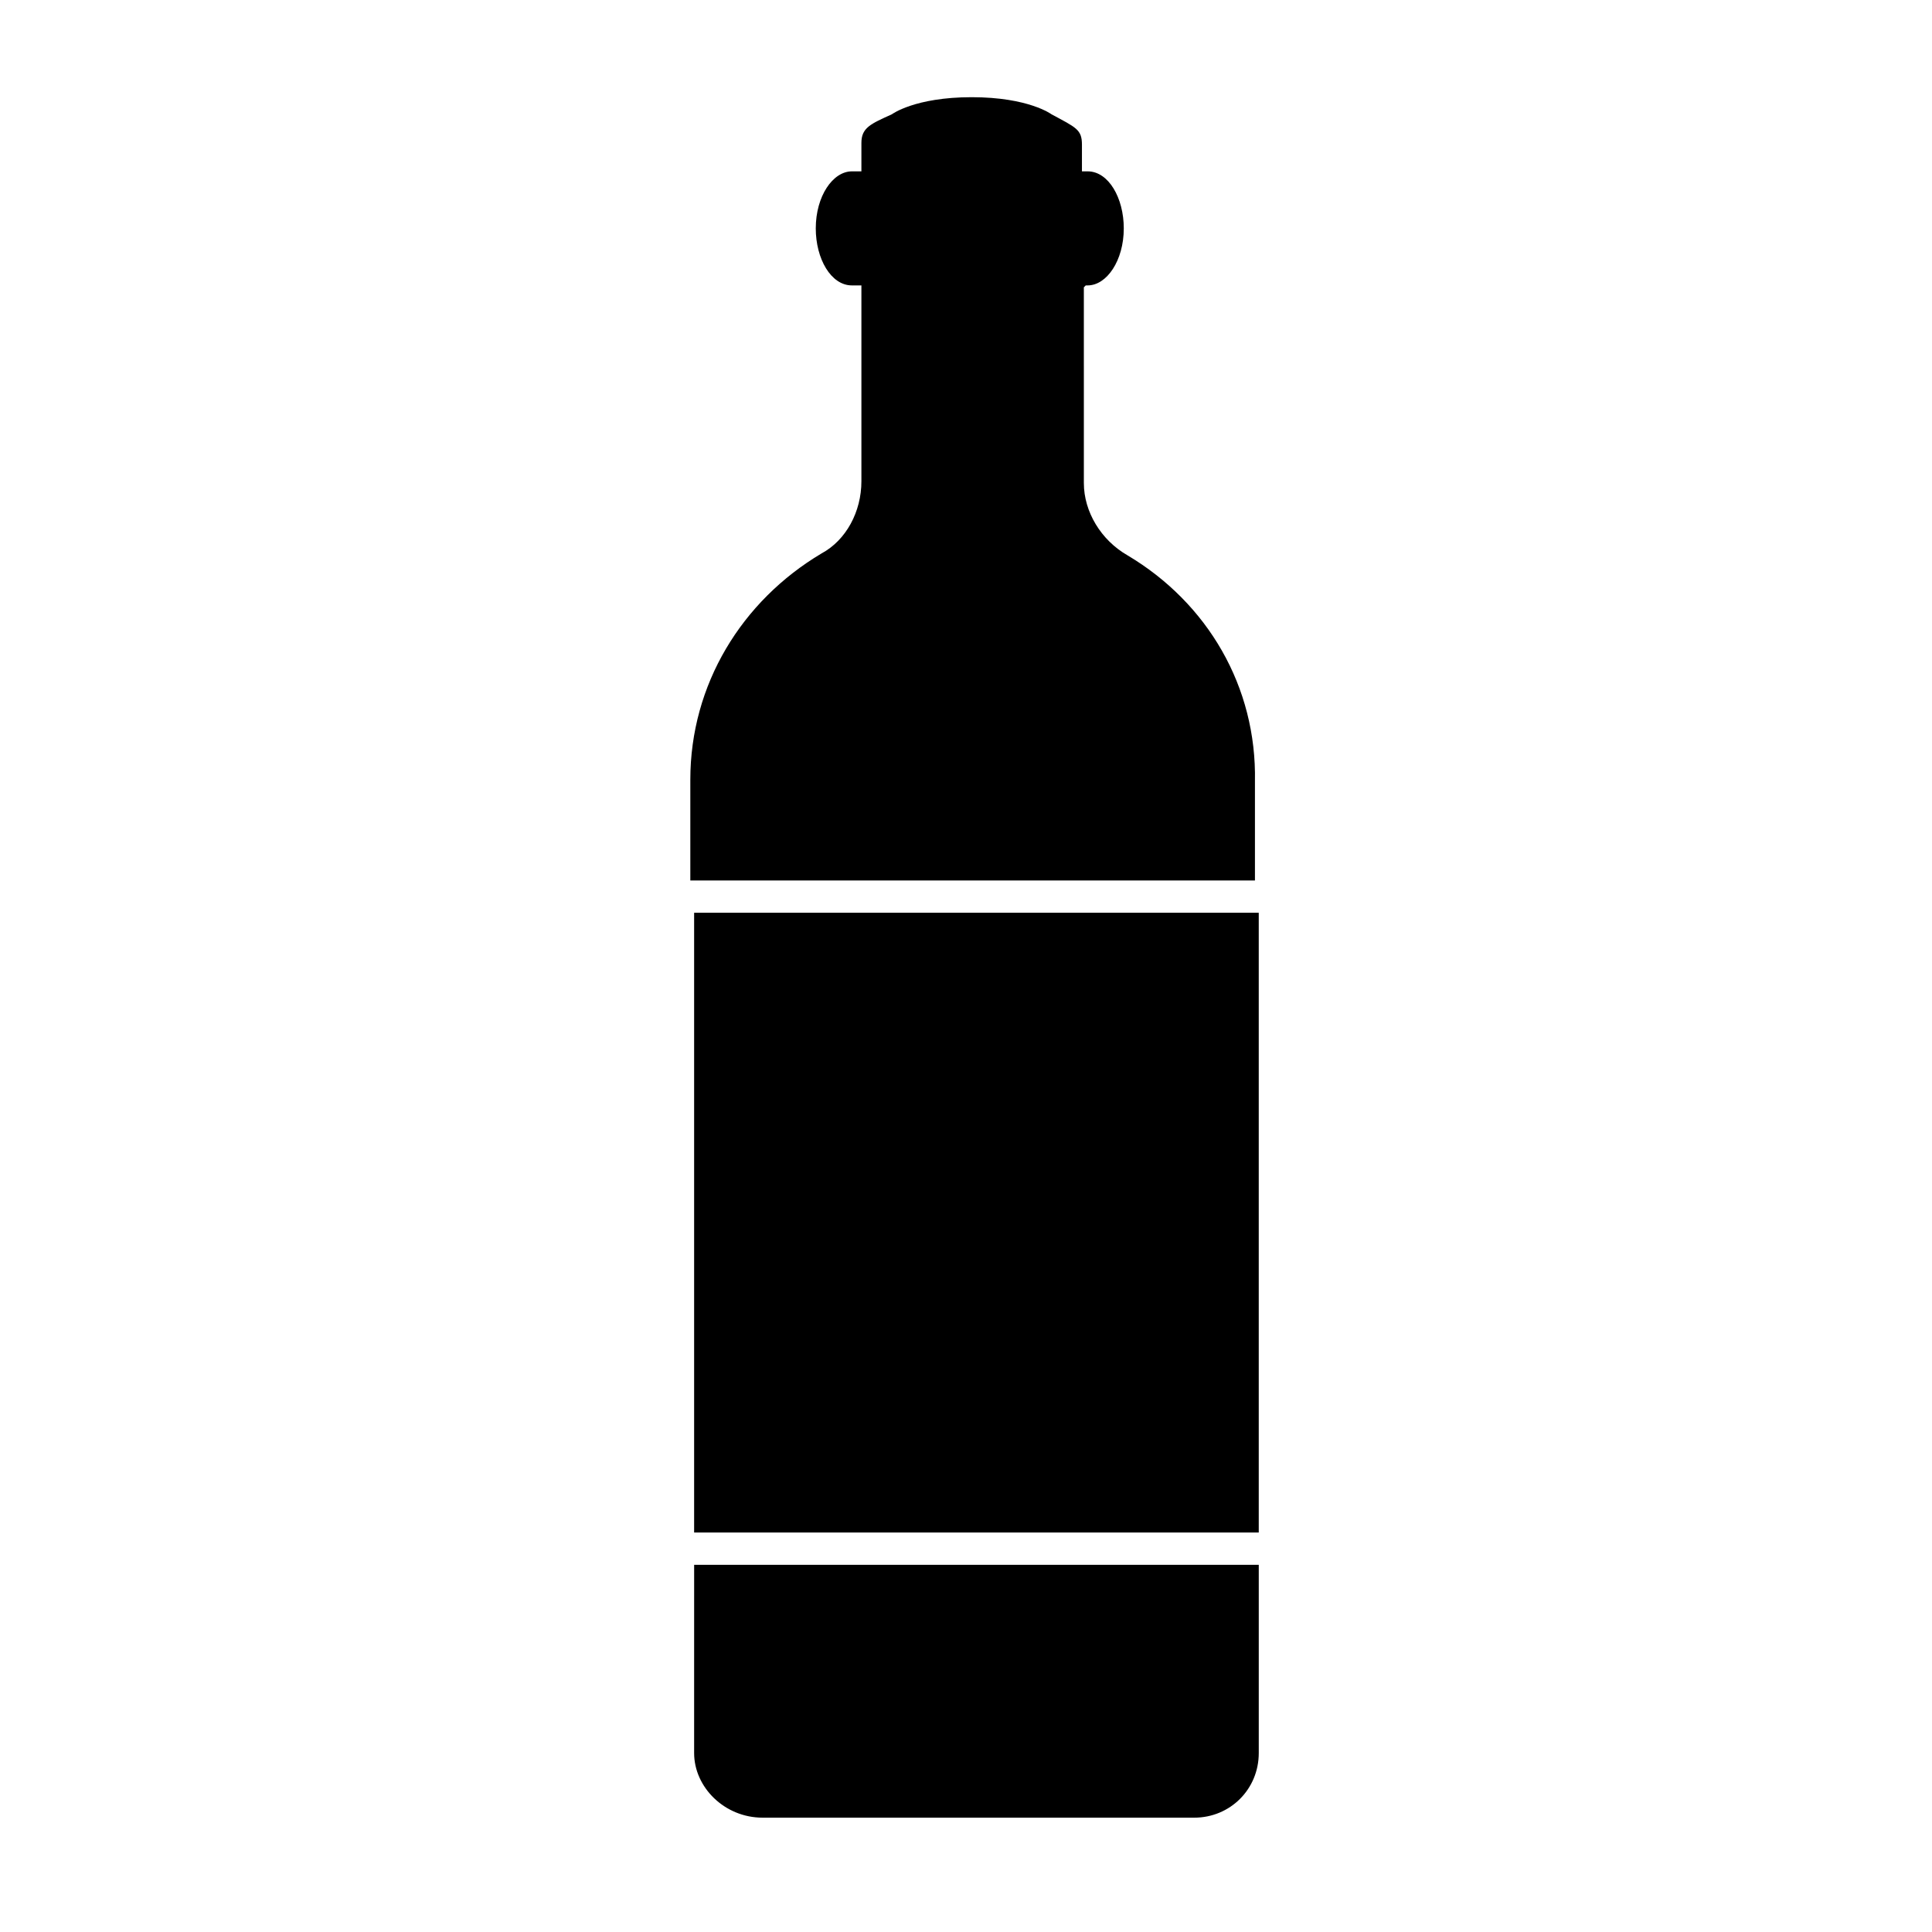 <?xml version="1.0" encoding="UTF-8"?>
<!-- Uploaded to: SVG Repo, www.svgrepo.com, Generator: SVG Repo Mixer Tools -->
<svg fill="#000000" width="800px" height="800px" version="1.1" viewBox="144 144 512 512" xmlns="http://www.w3.org/2000/svg">
 <g>
  <path d="m327.95 608.57c0 9.07 8.062 17.129 18.137 17.129l114.37 0.004c9.574 0 17.129-7.559 17.129-17.129v-49.879h-149.63z"/>
  <path d="m442.82 291.18c-7.055-4.031-11.586-11.586-11.586-19.145l-0.004-51.895s0.504-0.504 0.504-0.504h0.504c5.039 0 9.574-6.551 9.574-15.113 0-8.062-4.031-15.113-9.574-15.113h-1.512v-7.055c0-4.031-1.512-4.535-8.062-8.062 0 0-6.047-4.535-21.16-4.535-15.113 0-21.16 4.535-21.16 4.535-5.543 2.519-8.062 3.527-8.062 7.559v7.559h-2.519c-5.039 0-9.574 6.551-9.574 15.113 0 8.062 4.031 15.113 9.574 15.113h2.519v51.891c0 8.062-4.031 15.617-10.578 19.145-21.16 12.594-34.762 34.762-34.762 59.953v26.703h149.63v-26.199c0.504-25.188-12.598-47.355-33.754-59.949z"/>
  <path d="m327.95 385.89h149.63v164.24h-149.63z"/>
 </g>
</svg>